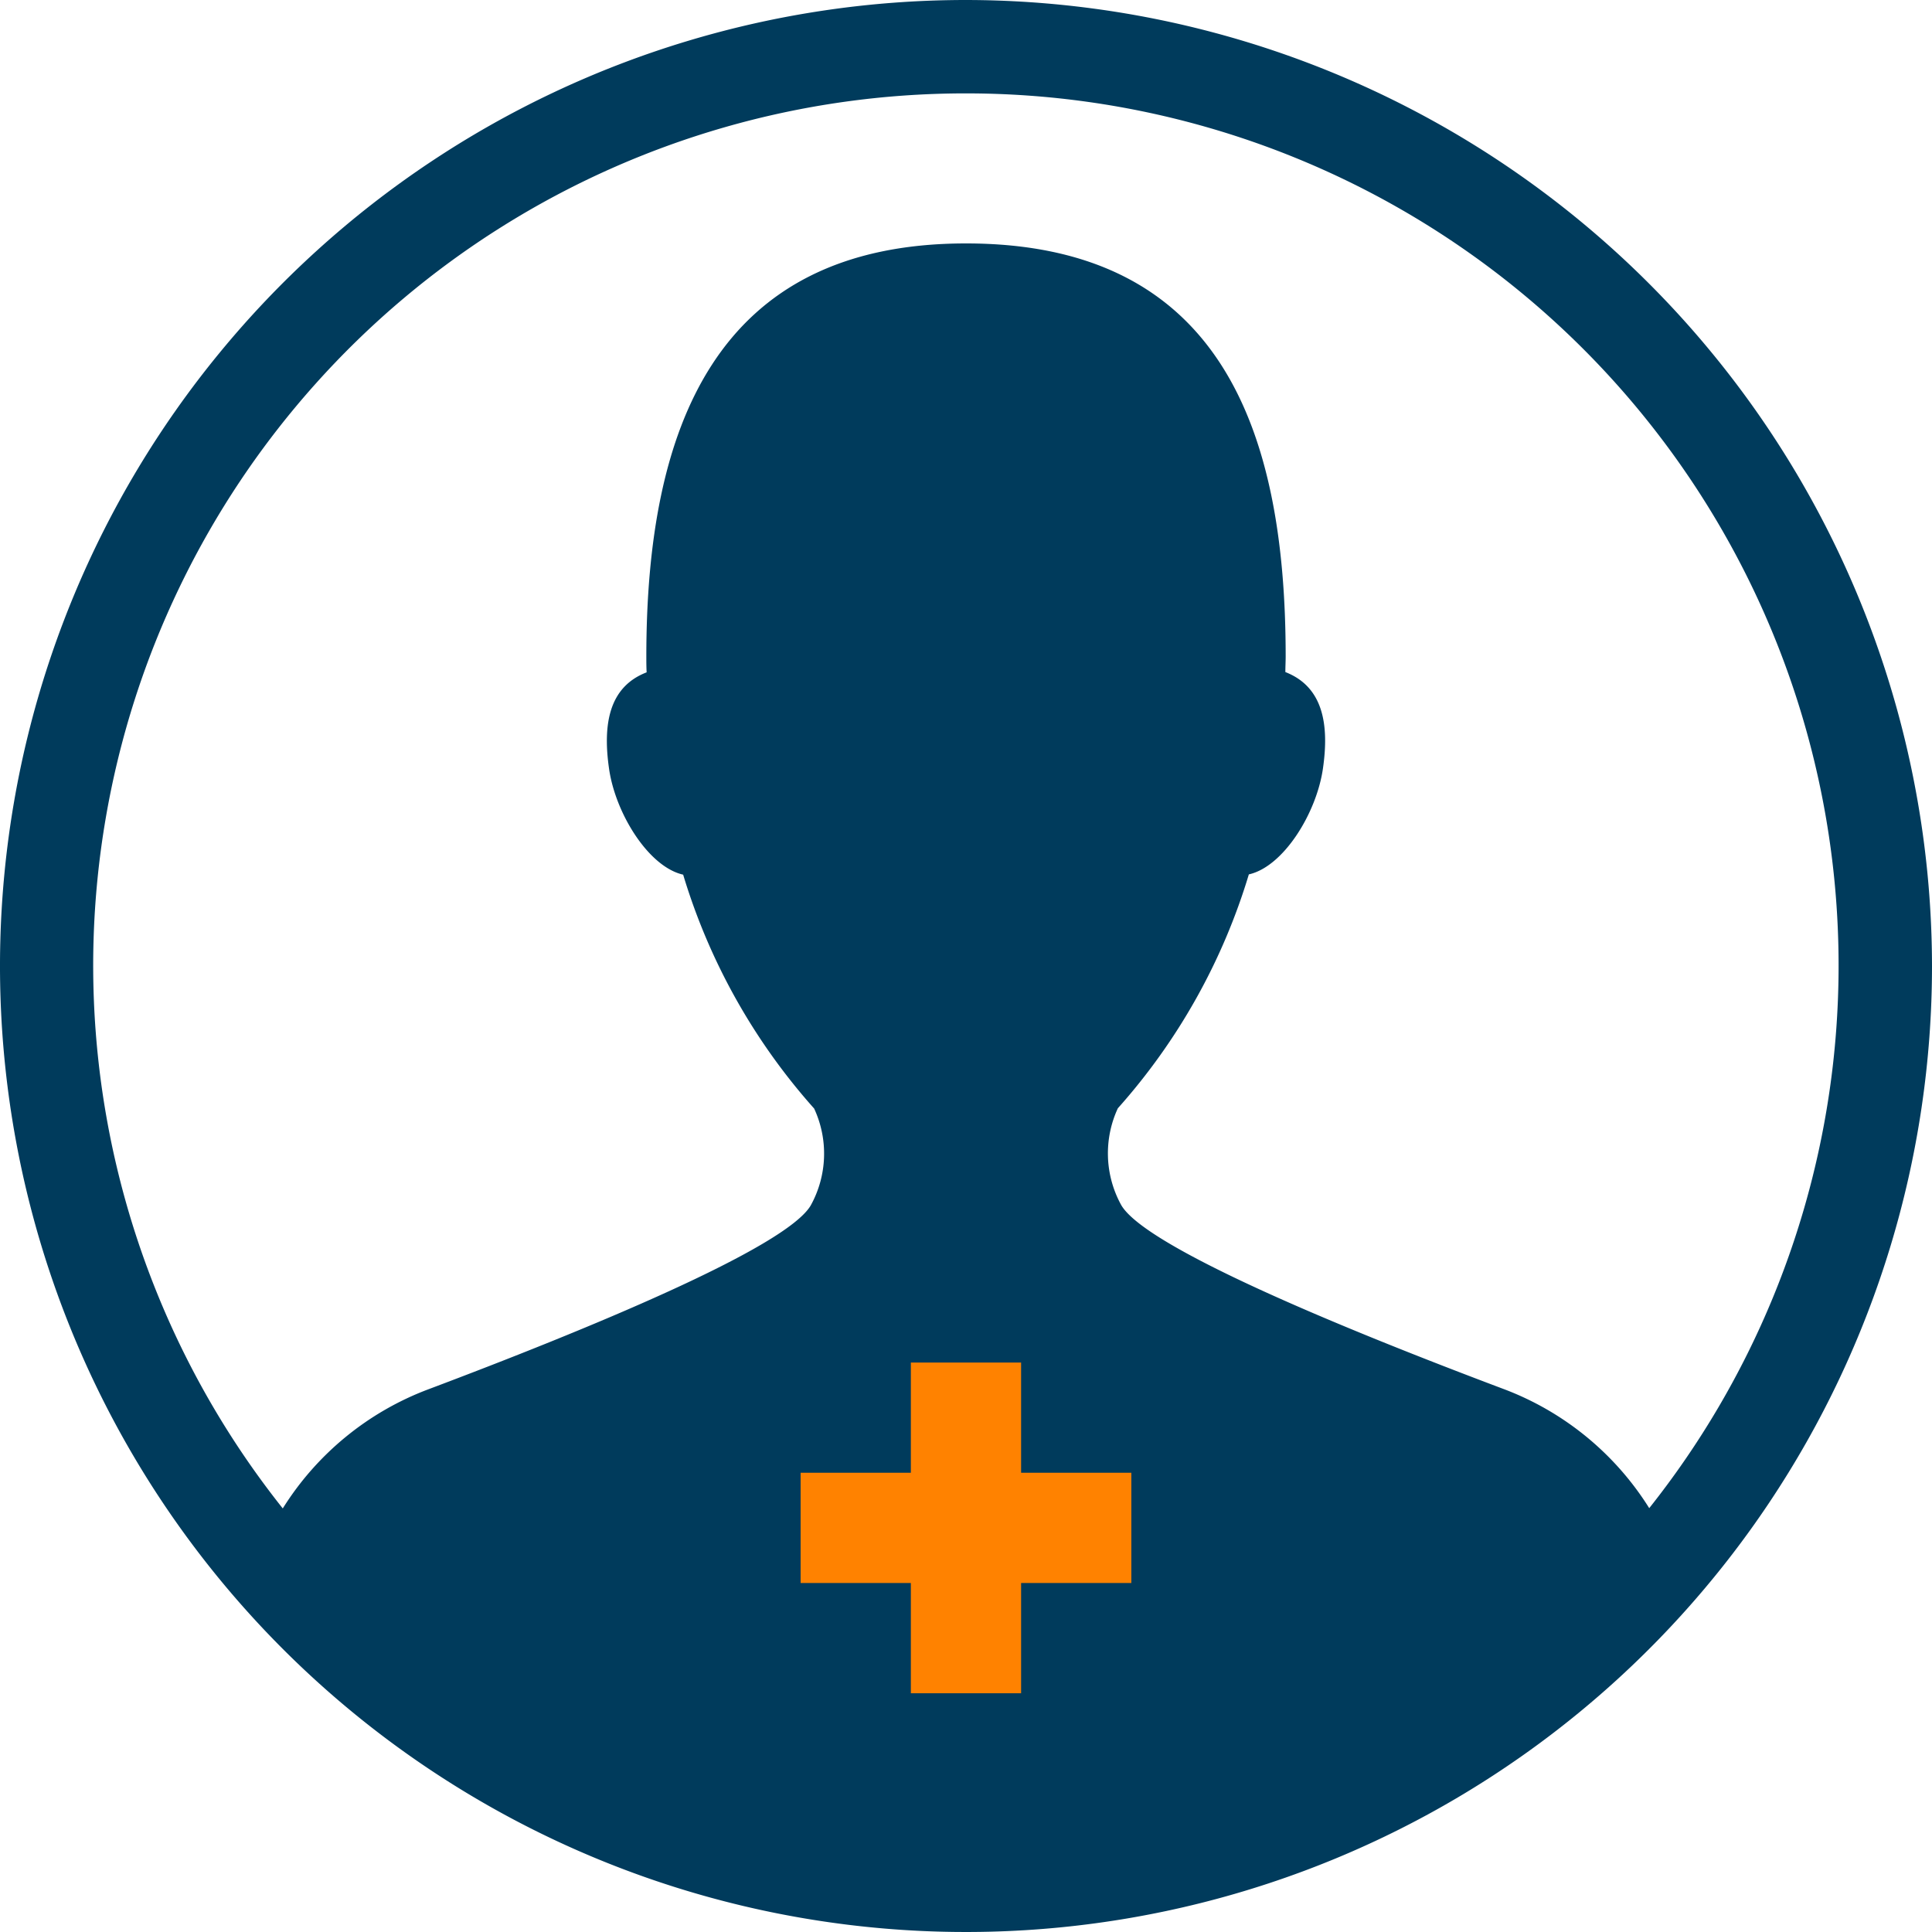 <?xml version="1.0" encoding="UTF-8"?>
<svg xmlns="http://www.w3.org/2000/svg" xmlns:xlink="http://www.w3.org/1999/xlink" data-name="Group 69" width="50" height="50" viewBox="0 0 50 50">
  <defs>
    <clipPath>
      <rect data-name="Rectangle 33" width="50" height="50" fill="none"></rect>
    </clipPath>
  </defs>
  <g data-name="Group 29" clip-path="url(#clip-path)">
    <path data-name="Path 79" d="M25,0A25,25,0,1,0,50,25,25.029,25.029,0,0,0,25,0m0,2.417A22.571,22.571,0,0,1,42.682,39.031a7.6,7.6,0,0,0-3.765-3.082c-4.066-1.53-9.262-3.658-9.9-4.762a2.772,2.772,0,0,1-.087-2.505,16.028,16.028,0,0,0,3.39-6.053c.895-.2,1.75-1.58,1.917-2.736.164-1.131.014-2.116-.972-2.5,0-.137.008-.274.008-.409C33.272,11.084,31.558,6.3,25,6.3c-6.49,0-8.273,4.787-8.273,10.691,0,.135,0,.272.008.409-.987.379-1.136,1.365-.972,2.5.167,1.155,1.023,2.536,1.917,2.736a16.031,16.031,0,0,0,3.39,6.053,2.772,2.772,0,0,1-.087,2.505c-.638,1.1-5.834,3.232-9.9,4.762a7.6,7.6,0,0,0-3.765,3.082A22.571,22.571,0,0,1,25,2.417" fill="#003b5c"></path>
    <path data-name="Path 80" d="M94.287,151.595H91.434v2.853H88.581v-2.853H85.728v-2.853h2.853v-2.853h2.853v2.853h2.853Z" transform="translate(-65.008 -110.627)" fill="#ff8200"></path>
  </g>
</svg>
